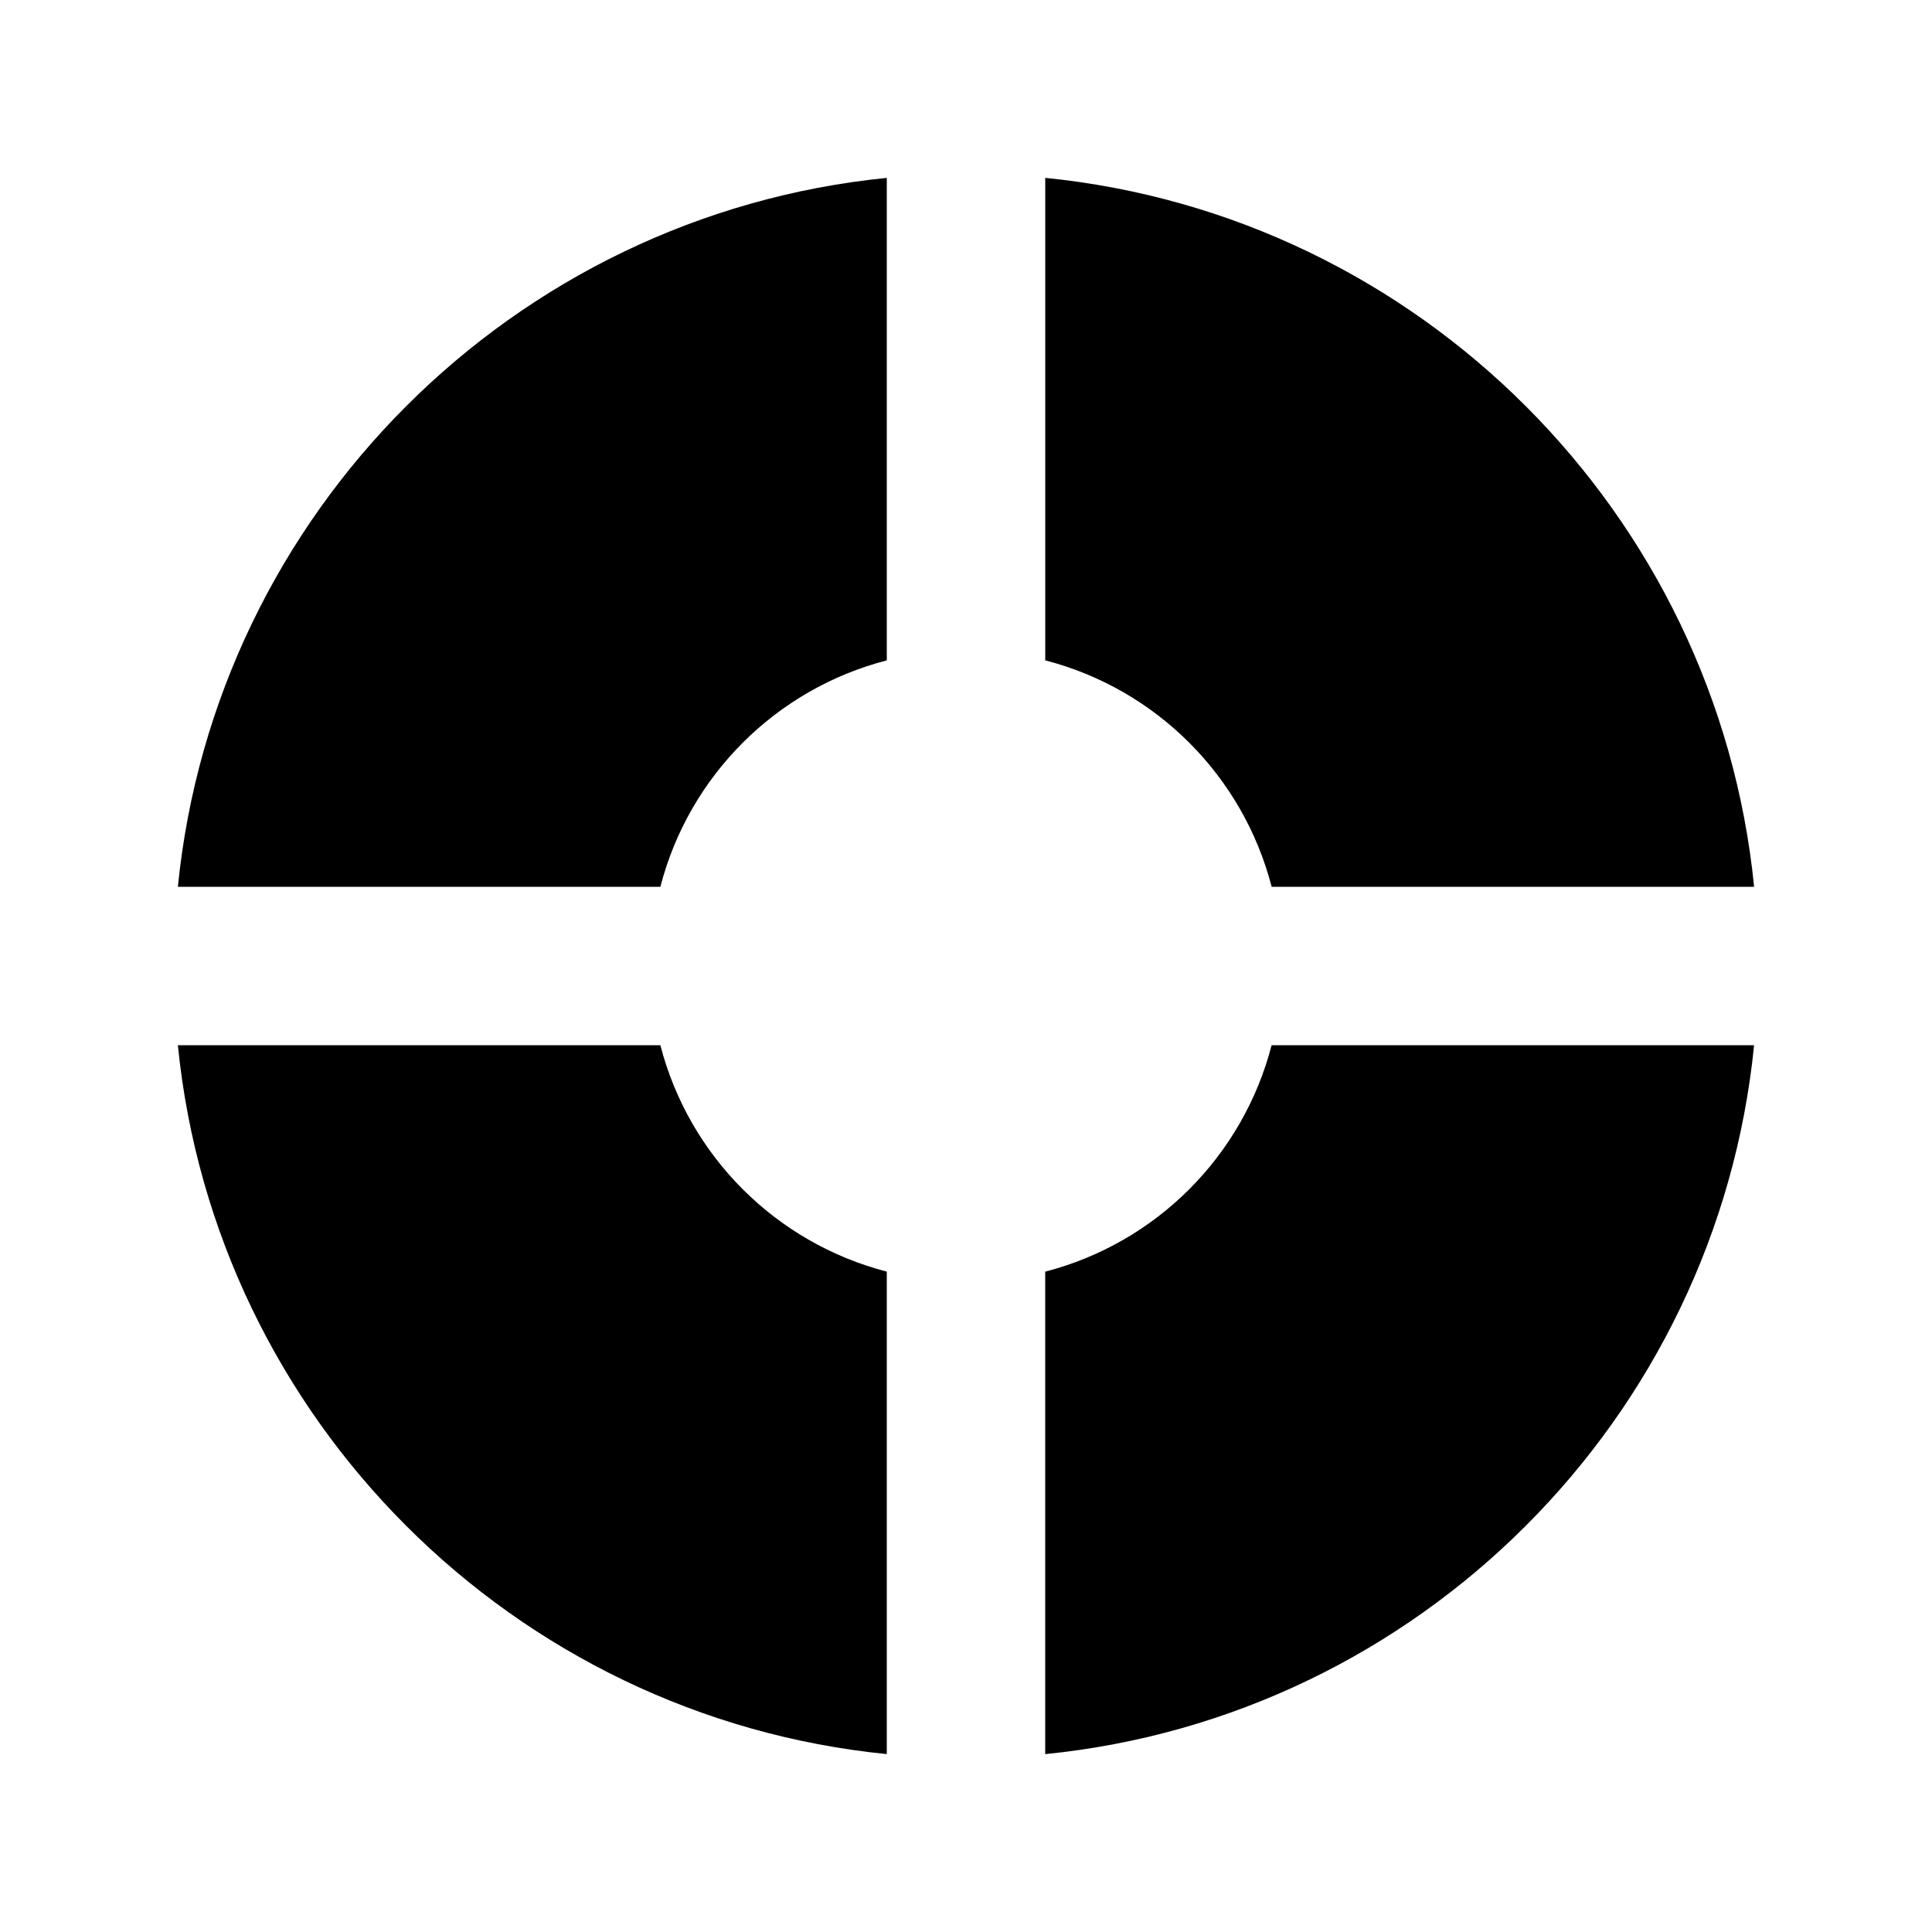<?xml version="1.0" encoding="UTF-8"?>
<!-- Uploaded to: ICON Repo, www.iconrepo.com, Generator: ICON Repo Mixer Tools -->
<svg fill="#000000" width="800px" height="800px" version="1.1" viewBox="144 144 512 512" xmlns="http://www.w3.org/2000/svg">
 <path d="m481 379.01h127.86c-9.883-99.027-88.848-177.99-187.86-187.87v127.86c29.402 7.617 52.387 30.602 60.004 60.008zm-289.86 0h127.86c7.617-29.406 30.602-52.391 60.008-60.008v-127.86c-99.027 9.879-177.99 88.84-187.87 187.87zm229.85 101.99v127.86c99.016-9.879 177.98-88.84 187.86-187.86h-127.86c-7.617 29.402-30.602 52.387-60.004 60.004zm-101.99-60.004h-127.86c9.879 99.023 88.84 177.98 187.87 187.86v-127.86c-29.406-7.617-52.391-30.602-60.008-60.004z"/>
</svg>